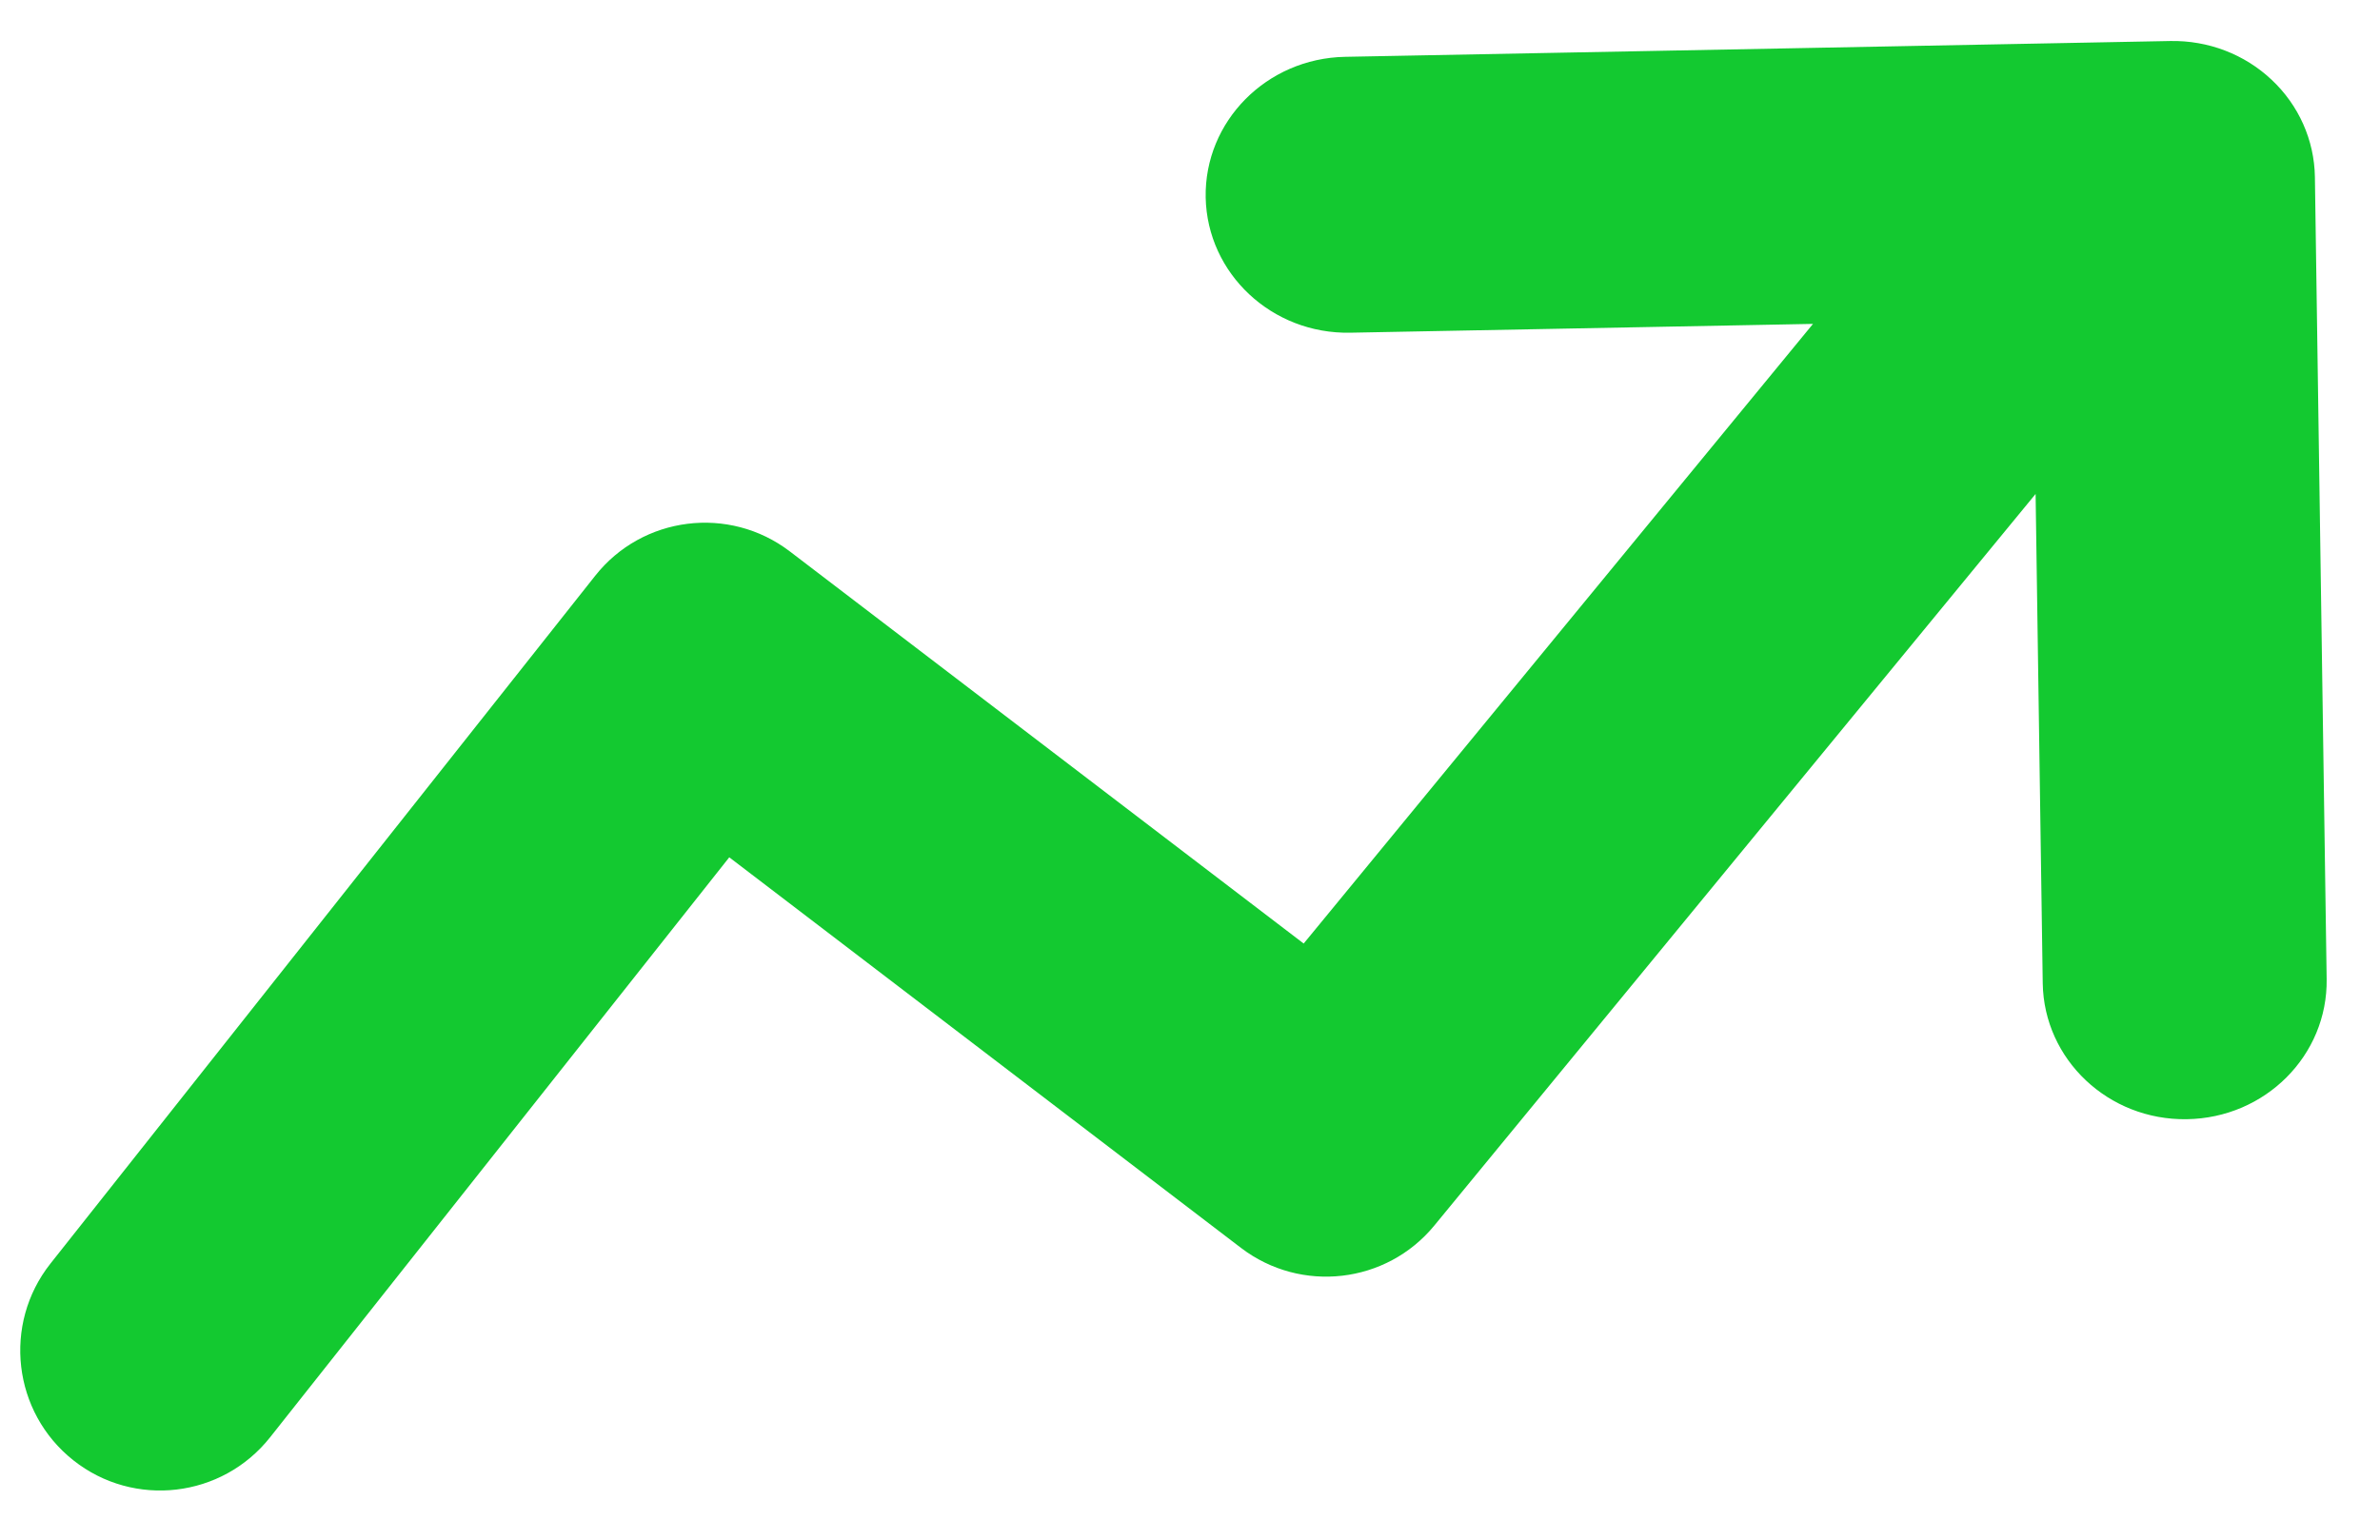 <svg width="17" height="11" viewBox="0 0 17 11" fill="none" xmlns="http://www.w3.org/2000/svg">
<path fill-rule="evenodd" clip-rule="evenodd" d="M16.535 1.264C16.531 1.002 16.42 0.752 16.226 0.57C16.032 0.387 15.772 0.288 15.502 0.293L9.607 0.406C9.047 0.417 8.602 0.867 8.612 1.411C8.623 1.955 9.085 2.388 9.645 2.377L12.95 2.314L9.312 6.741L5.641 3.939C5.208 3.609 4.589 3.686 4.251 4.114L0.36 9.028C0.018 9.461 0.091 10.09 0.524 10.433C0.957 10.776 1.586 10.702 1.929 10.269L5.209 6.125L8.865 8.916C9.293 9.242 9.903 9.172 10.245 8.756L14.54 3.529L14.591 7.026C14.6 7.57 15.06 8.005 15.62 7.996C16.18 7.988 16.627 7.54 16.619 6.995L16.535 1.264Z" fill="#13C930"/>
</svg>
